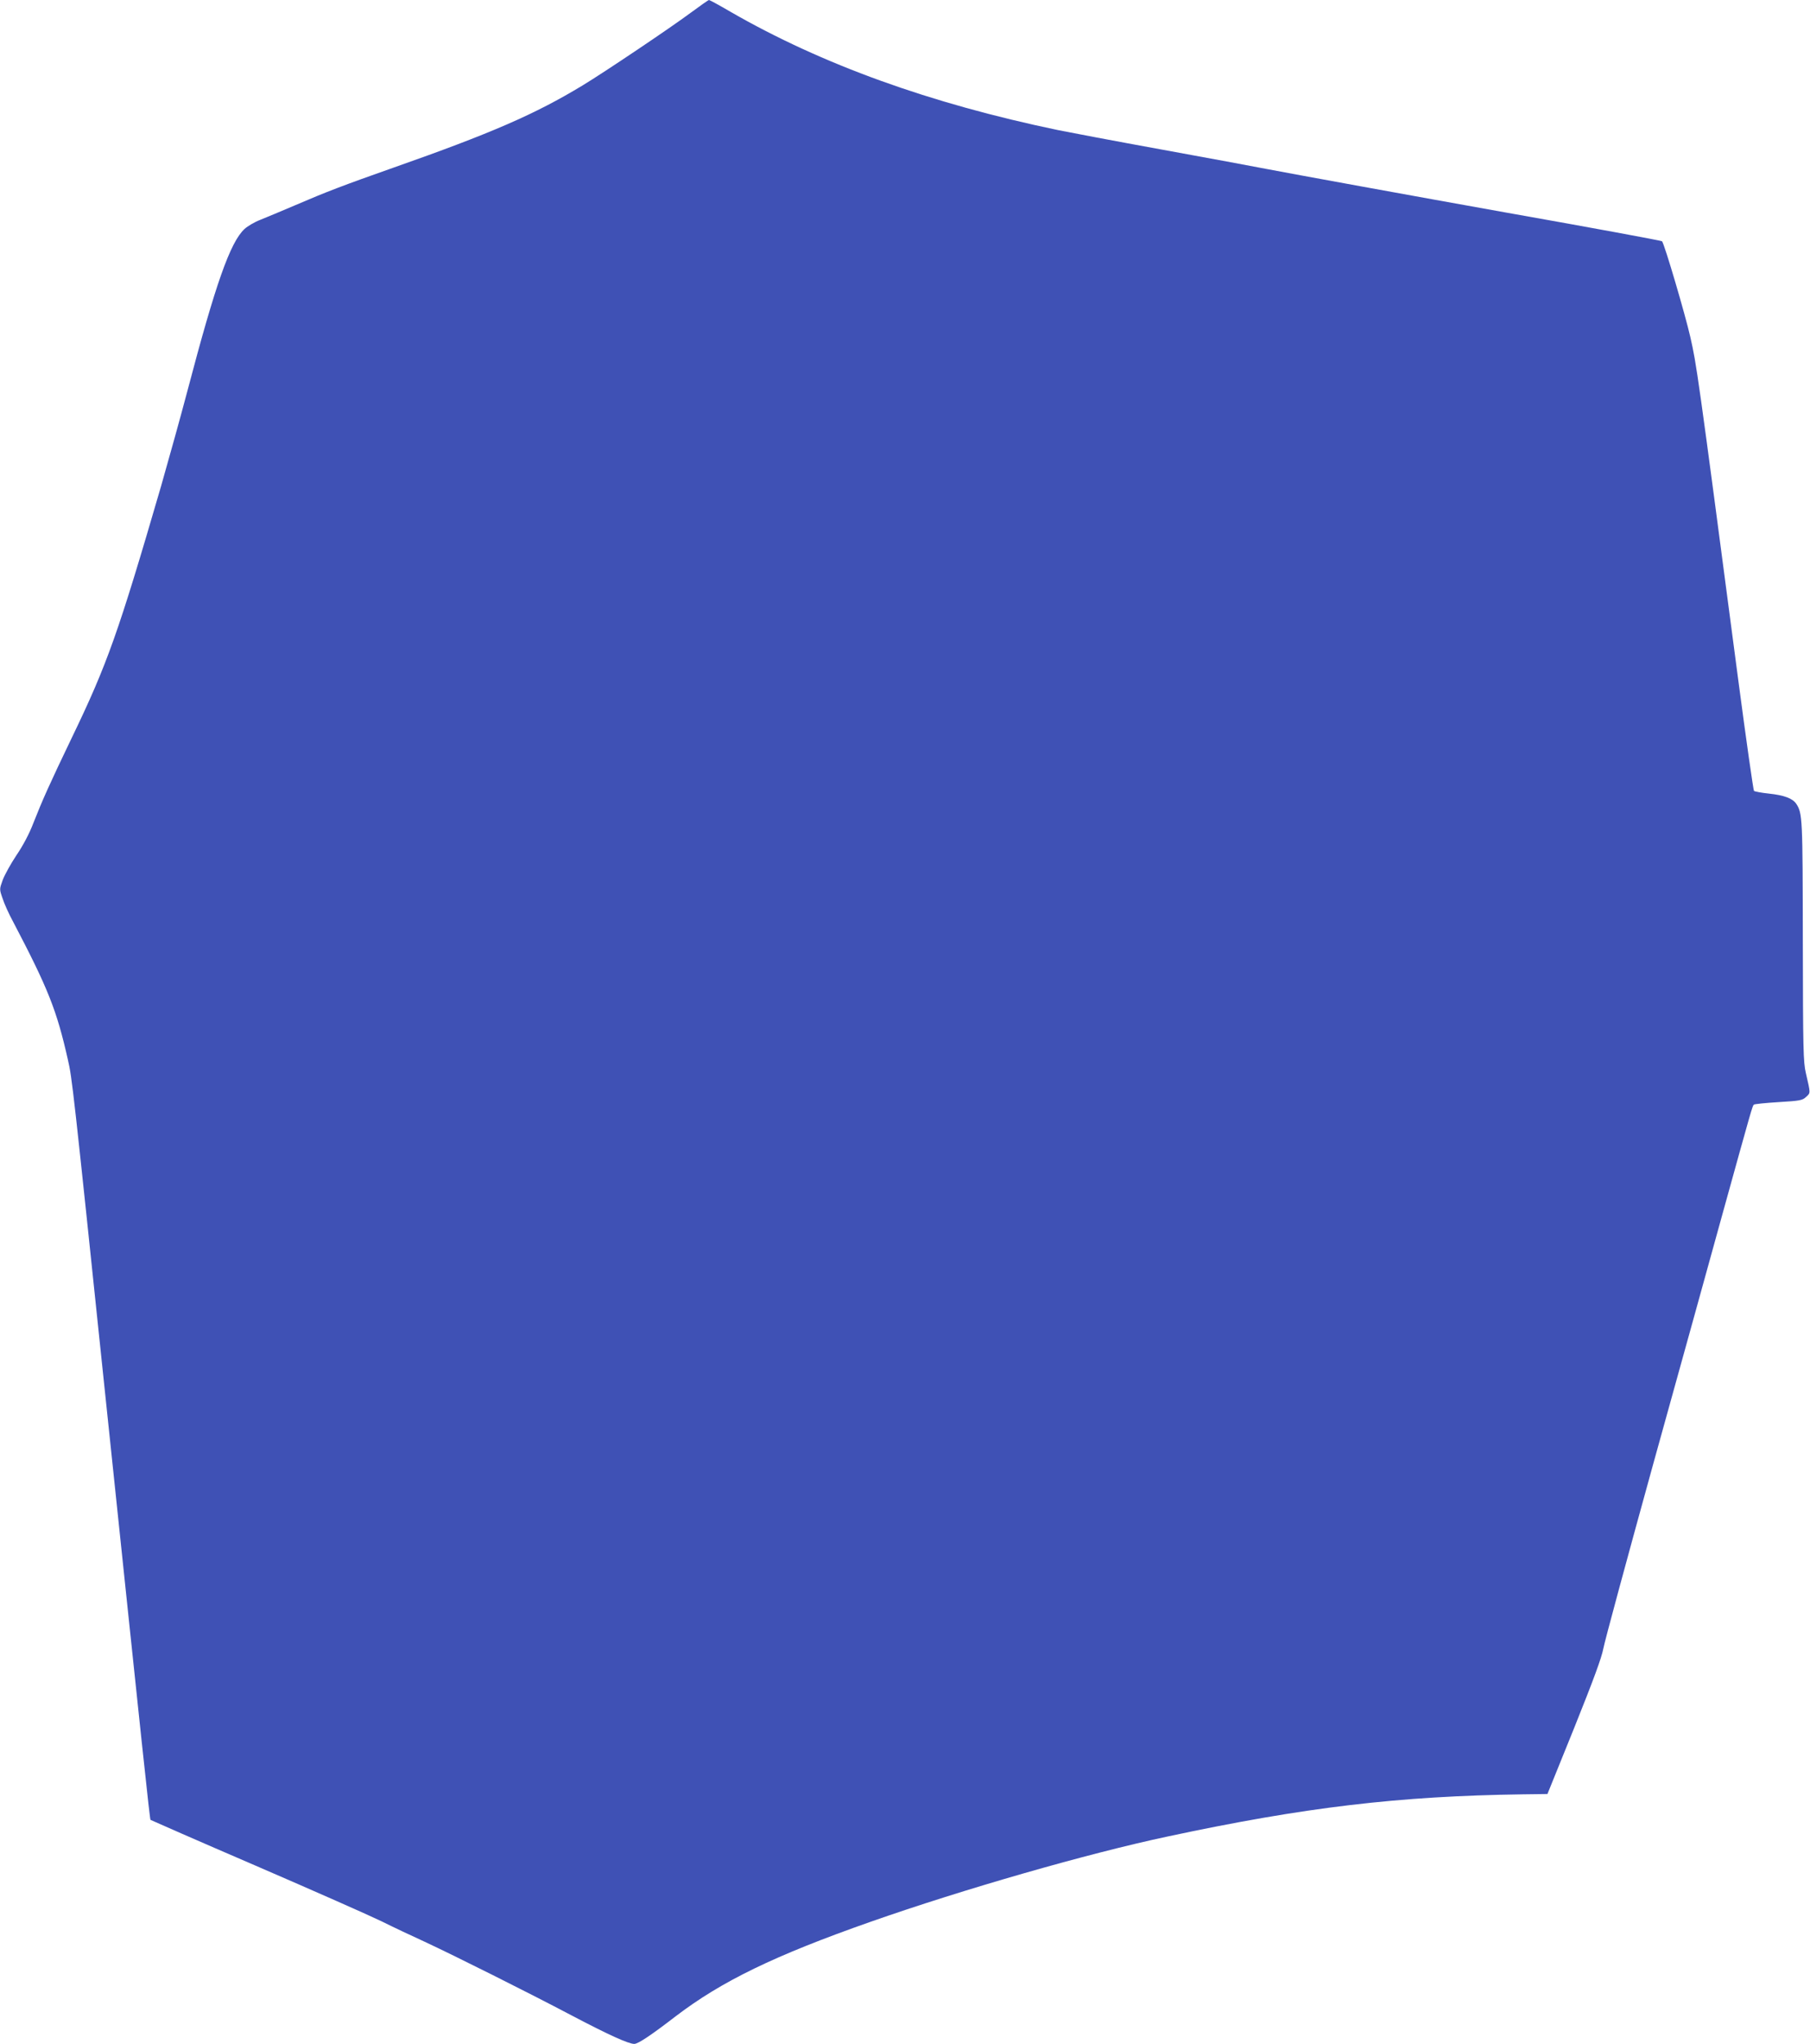 <?xml version="1.0" standalone="no"?>
<!DOCTYPE svg PUBLIC "-//W3C//DTD SVG 20010904//EN"
 "http://www.w3.org/TR/2001/REC-SVG-20010904/DTD/svg10.dtd">
<svg version="1.0" xmlns="http://www.w3.org/2000/svg"
 width="1134pt" height="1280pt" viewBox="0 0 1134 1280"
 preserveAspectRatio="xMidYMid meet">
<g transform="translate(0,1280) scale(0.1,-0.1)"
fill="#3f51b5" stroke="none">
<path d="M4330 12722 c-126 -94 -546 -376 -680 -457 -297 -180 -573 -300
-1185 -515 -315 -111 -422 -152 -615 -235 -85 -36 -184 -78 -220 -92 -36 -14
-80 -40 -98 -57 -90 -83 -182 -346 -357 -1011 -42 -159 -117 -429 -166 -600
-268 -920 -337 -1115 -561 -1579 -137 -285 -183 -388 -240 -533 -24 -63 -64
-139 -105 -199 -36 -54 -74 -123 -86 -155 -21 -58 -21 -58 -1 -115 10 -32 40
-99 67 -148 218 -416 272 -551 342 -861 27 -117 32 -161 235 -2105 233 -2224
278 -2652 283 -2657 3 -2 299 -132 659 -287 359 -155 714 -312 788 -348 74
-37 196 -94 270 -128 185 -86 647 -317 920 -461 236 -124 358 -179 394 -179
25 1 102 52 258 172 288 220 619 381 1223 593 578 203 1361 428 1861 534 860
184 1449 253 2224 264 l155 2 168 415 c120 299 171 437 182 495 8 44 150 568
315 1165 166 597 360 1297 431 1555 184 664 188 678 197 687 4 4 74 11 155 16
135 8 150 11 173 33 28 26 28 19 -2 149 -16 68 -18 148 -19 825 -1 774 -2 801
-41 861 -23 34 -76 54 -171 64 -47 5 -90 13 -94 17 -4 4 -49 319 -99 698 -258
1960 -260 1967 -300 2145 -31 137 -161 579 -177 599 -3 4 -441 85 -978 180
-571 102 -1355 245 -1490 271 -82 16 -384 72 -670 124 -286 52 -576 107 -645
121 -803 167 -1482 412 -2053 741 -70 41 -131 74 -135 74 -4 0 -54 -35 -112
-78z"/>
</g>
</svg>
